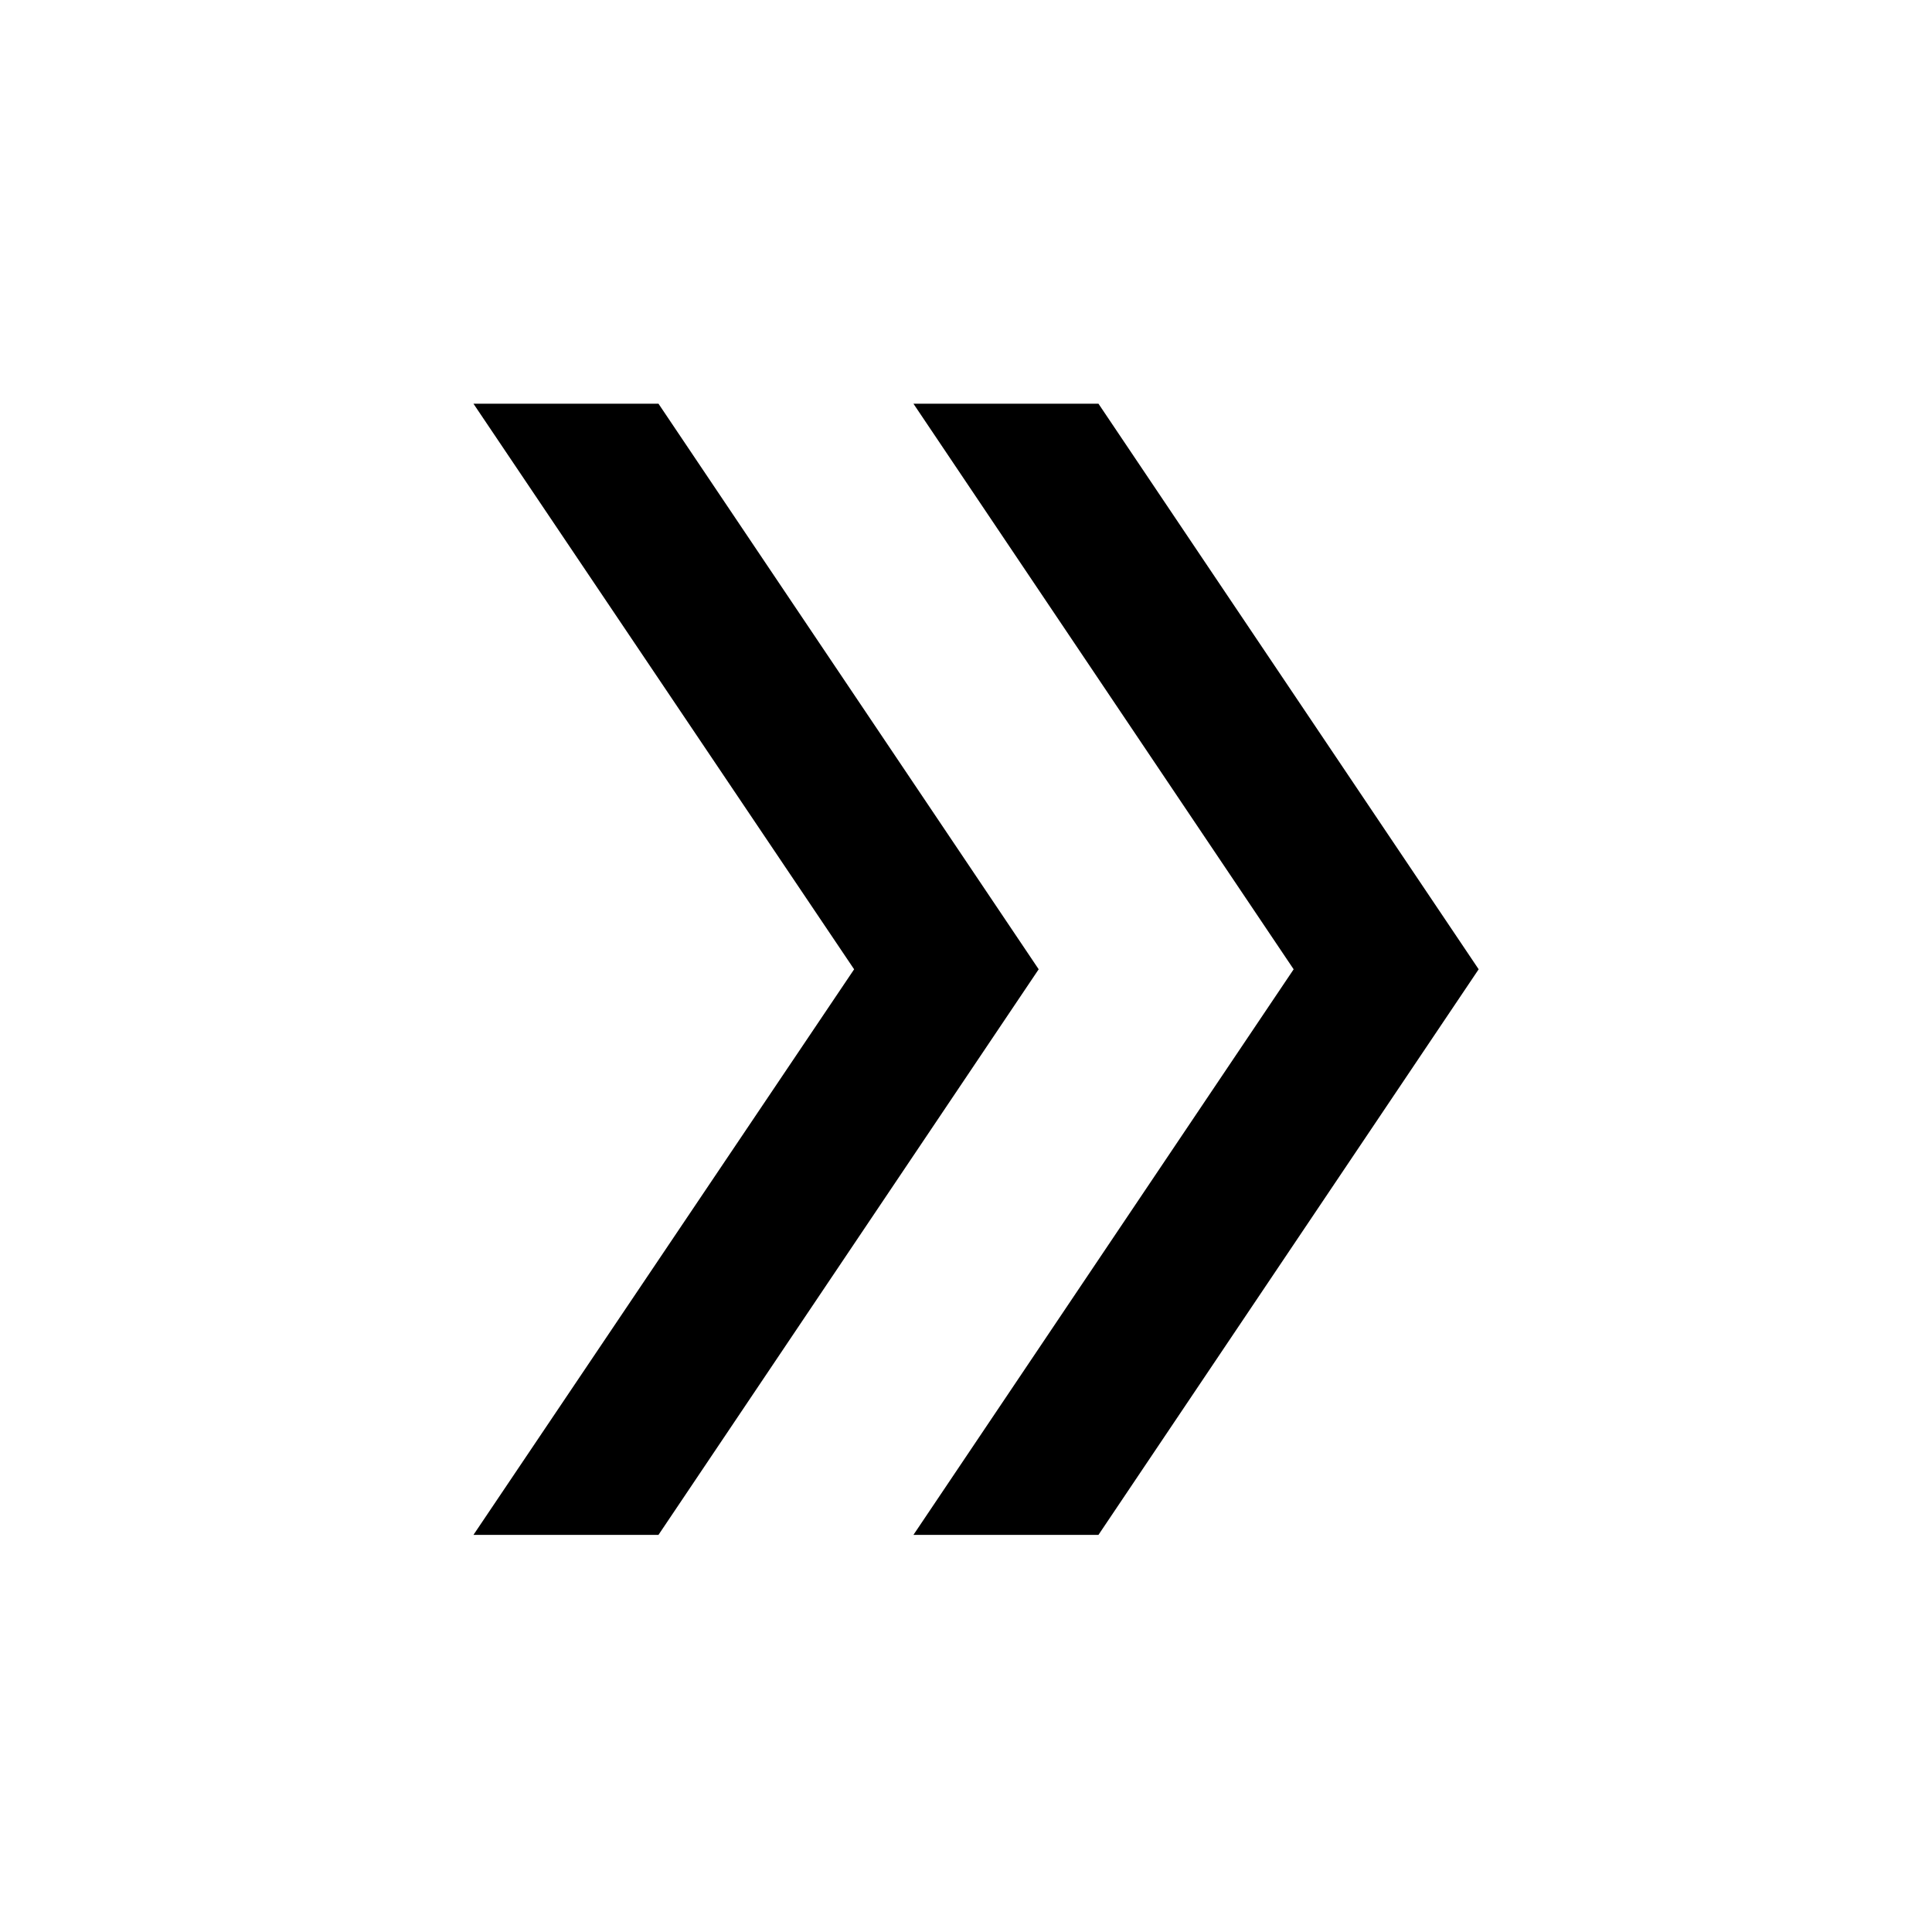 <?xml version="1.0" encoding="UTF-8"?>
<!-- Uploaded to: SVG Repo, www.svgrepo.com, Generator: SVG Repo Mixer Tools -->
<svg fill="#000000" width="800px" height="800px" version="1.1" viewBox="144 144 512 512" xmlns="http://www.w3.org/2000/svg">
 <g>
  <path d="m269.47 550.76h49.031l100.76-149.89-100.76-149.89-49.031 0.004 100.88 149.89z"/>
  <path d="m386.07 550.76h49.031l100.76-149.89-100.76-149.89-49.031 0.004 100.76 149.89z"/>
 </g>
</svg>